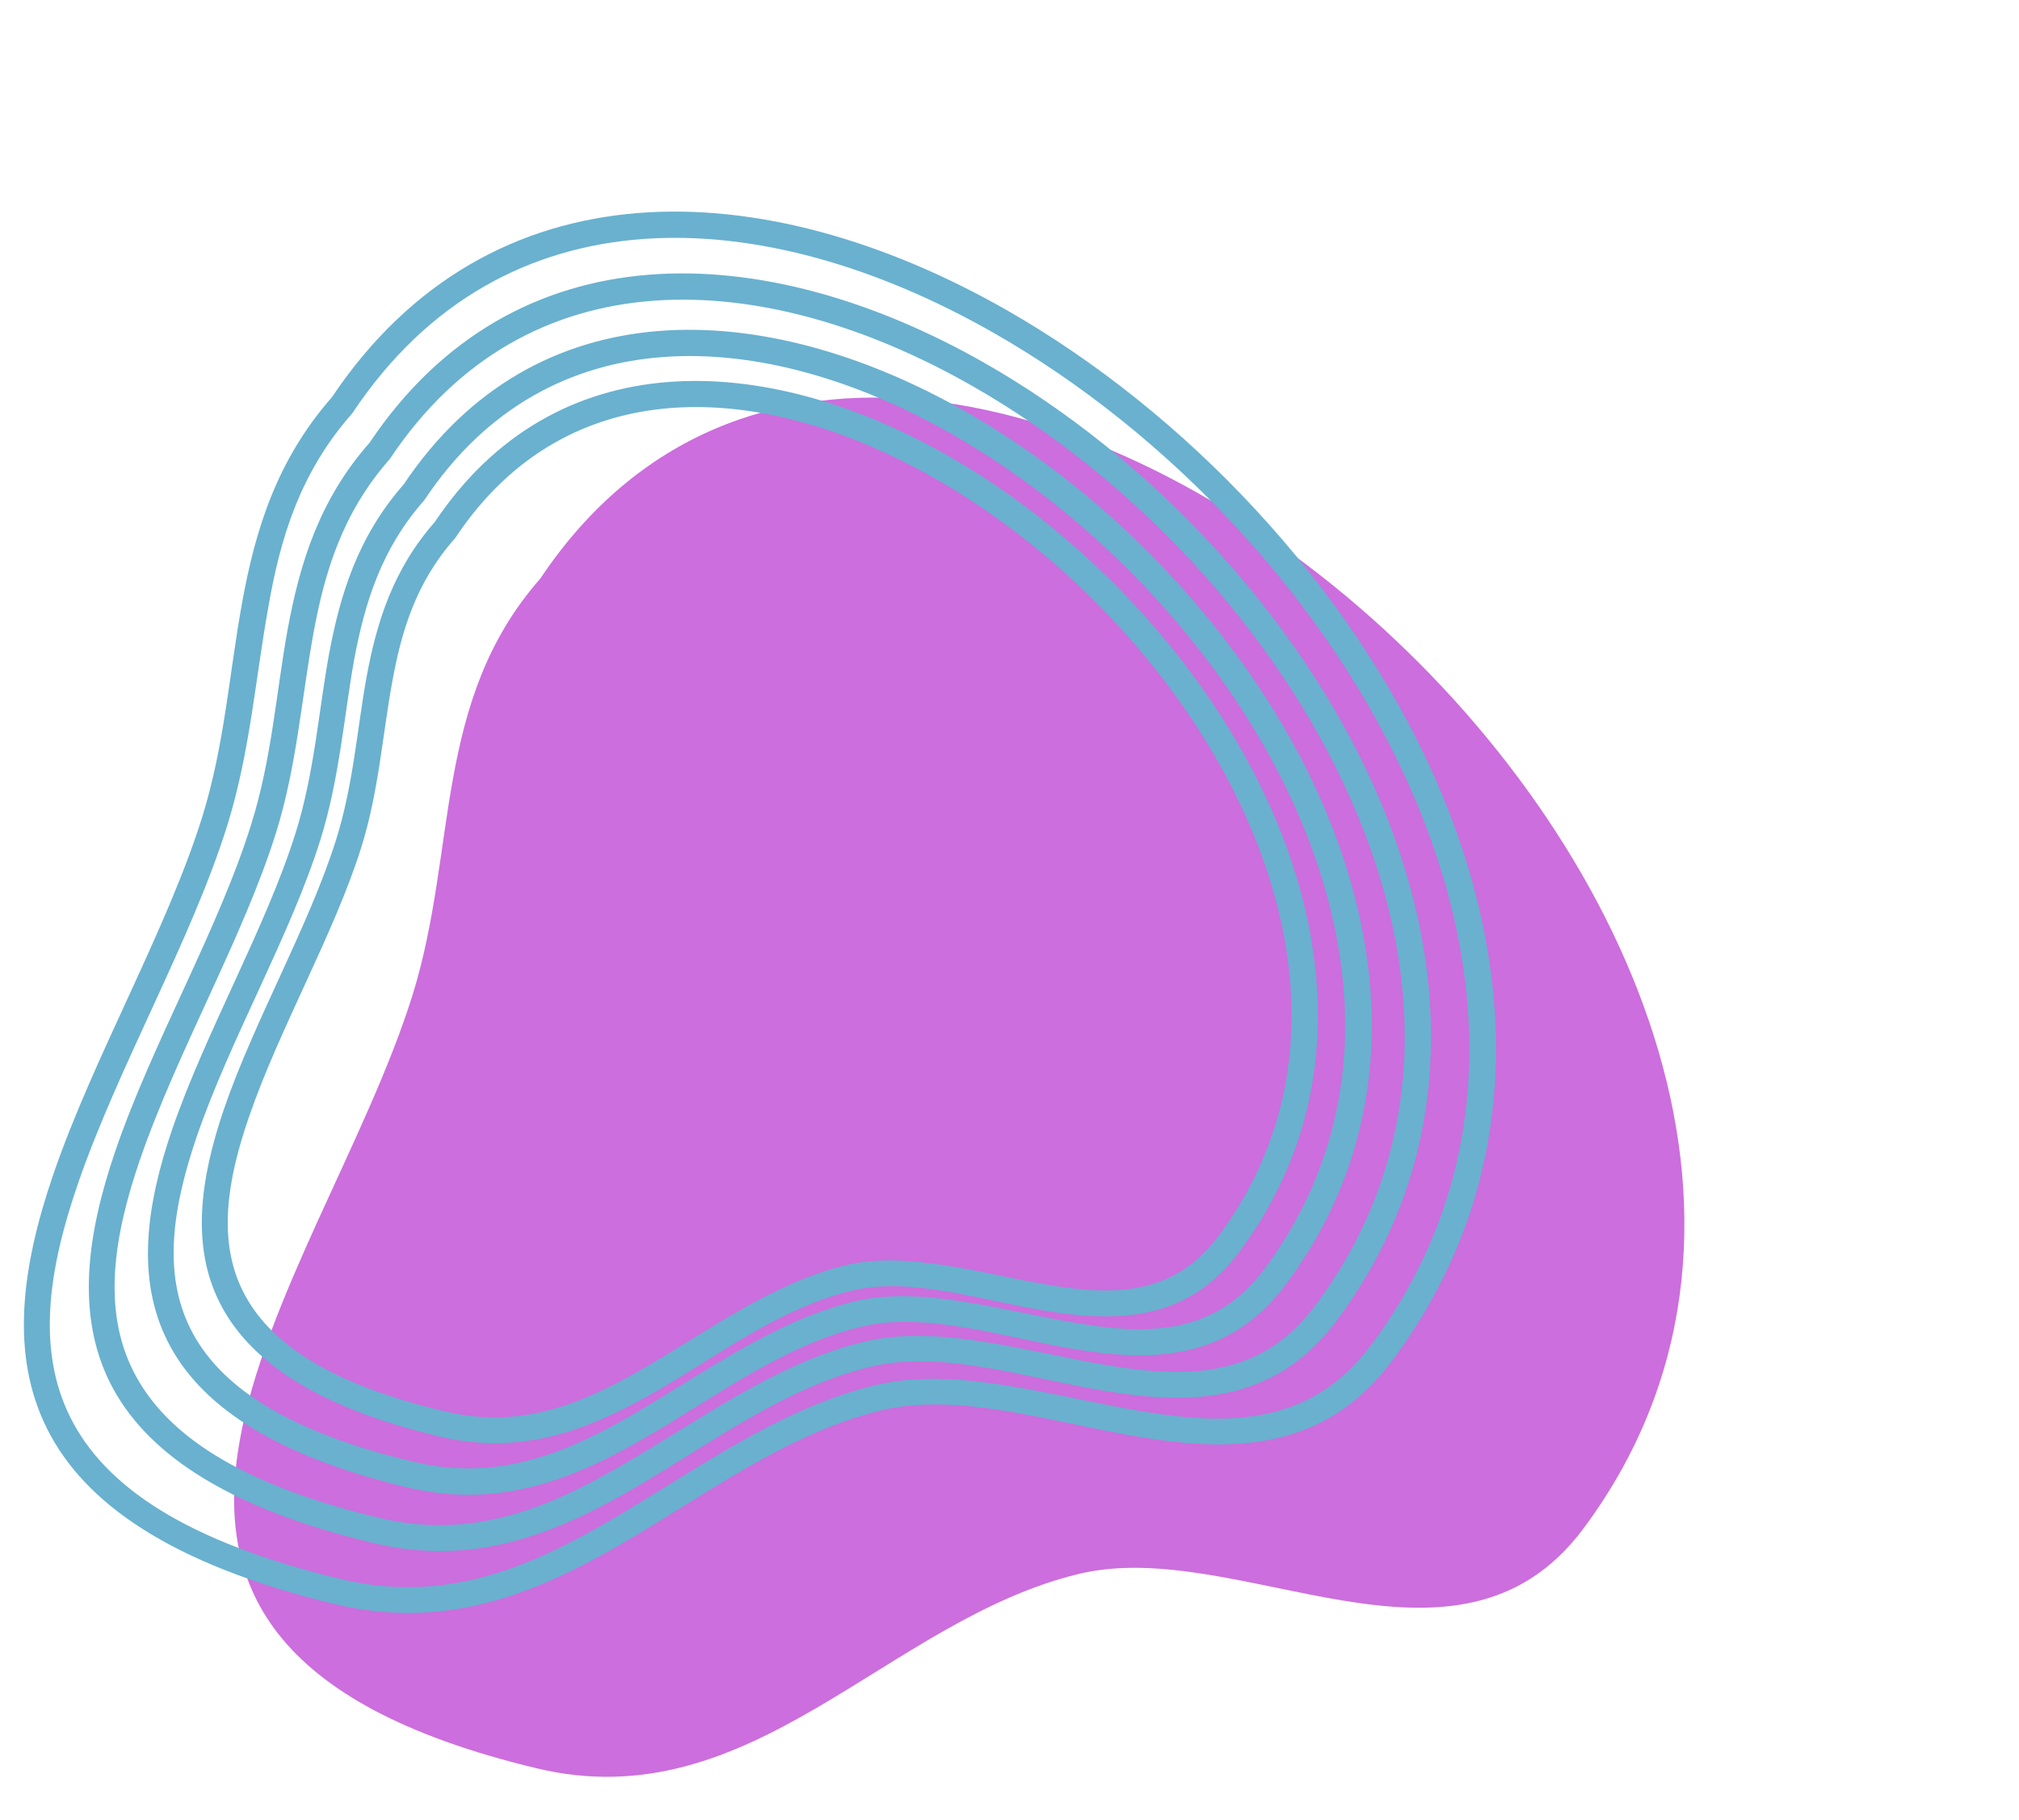 <?xml version="1.0" encoding="UTF-8" standalone="no"?><svg xmlns="http://www.w3.org/2000/svg" xmlns:xlink="http://www.w3.org/1999/xlink" fill="#000000" height="538" preserveAspectRatio="xMidYMid meet" version="1" viewBox="-2.4 -43.9 596.7 538.0" width="596.7" zoomAndPan="magnify"><g clip-rule="evenodd" fill-rule="evenodd"><g id="change1_1"><path d="M465.6,407.9c-37.6,50.5-102,1.9-149.4,13.5 c-56.6,13.8-96.4,72.7-160,57.4c-158.6-38-63.3-143.4-36.7-228.5c13.4-43,6-87,37.8-123.2C271.6-43.9,594.3,234.8,465.6,407.9z" fill="#cc6edd"/></g><g id="change2_1"><path d="M132,115.3c0.1-0.1,0.2-0.3,0.3-0.4 c33.1-49.6,90.5-46.5,141.4-17.5c38.9,22.1,74.1,59.4,92.4,100.7c18.1,40.8,19.7,85.6-8.4,123.4c-13.1,17.6-31,17.6-49.7,14.5 c-20.6-3.4-42.2-10.3-60.5-5.9c-21.6,5.3-40.1,19.1-59.2,30.2c-17.9,10.4-36.4,18.5-59.2,13C94.9,365.2,77,353,69.4,337.8 c-7.5-15-4.7-32.7,1.7-51.3c9-26.3,25.3-54.4,33.3-80c5.1-16.3,6.2-32.8,9.1-48.7C116.2,142.8,120.5,128.3,132,115.3z M126.1,110.4 c-12.4,14.1-17.2,29.7-20.2,46c-2.8,15.6-3.9,31.7-8.9,47.7c-8,25.6-24.2,53.6-33.2,79.8c-7.1,20.8-9.7,40.5-1.3,57.2 c8.3,16.6,27.5,30.7,64.9,39.6c25,6,45.3-2.4,64.9-13.8c18.4-10.7,36.2-24.3,57.1-29.3c17.4-4.2,37.8,2.8,57.4,6 c21.5,3.5,42,2.8,57.1-17.5c29.9-40.2,28.5-87.8,9.3-131.1c-19-42.8-55.4-81.4-95.6-104.3C223,59.7,161.6,57.4,126.1,110.4z M122.8,104.2c0.1-0.1,0.2-0.3,0.3-0.4c36.5-54.7,99.8-51.3,155.8-19.4c42.8,24.4,81.5,65.4,101.7,110.8 c19.9,44.9,21.7,94.3-9.3,136c-14.5,19.5-34.3,19.5-54.9,16.1c-22.6-3.7-46.3-11.3-66.3-6.5c-23.7,5.8-44,20.9-64.9,33.1 c-19.8,11.5-40.2,20.3-65.4,14.3c-37.7-9-57.5-22.5-65.9-39.3c-8.3-16.6-5.2-36.1,1.8-56.7c9.9-28.9,27.8-59.7,36.6-87.9 c5.6-17.9,6.9-36,10-53.4C105.4,134.5,110.2,118.5,122.8,104.2z M116.9,99.3c-13.6,15.5-18.8,32.6-22.1,50.4 c-3.1,17.1-4.3,34.9-9.8,52.5c-8.8,28.1-26.6,58.9-36.5,87.7c-7.8,22.7-10.6,44.3-1.4,62.6c9.1,18.2,30.1,33.5,71,43.3 c27.3,6.5,49.6-2.7,71-15.2c20.3-11.8,39.8-26.7,62.9-32.3c19.1-4.7,41.7,3,63.2,6.6c23.5,3.9,45.8,3.1,62.4-19.1 c32.8-44.1,31.2-96.2,10.2-143.7c-20.8-46.9-60.8-89.3-104.9-114.4C223,43.7,155.8,41.2,116.9,99.3z M112.7,91.9 c0.1-0.1,0.2-0.3,0.3-0.4C153.3,31.2,223,34.9,284.8,70.1c47.1,26.8,89.7,71.9,111.9,122c22,49.5,23.9,103.9-10.3,149.8 c-16,21.6-37.9,21.6-60.7,17.9c-24.8-4.1-50.7-12.4-72.7-7.1c-26,6.3-48.2,23-71.2,36.3c-21.8,12.7-44.3,22.4-72.1,15.8 c-41.6-10-63.4-24.9-72.7-43.4c-9.2-18.3-5.8-39.9,2-62.6c10.9-31.7,30.5-65.6,40.2-96.6c6.1-19.6,7.5-39.5,11-58.7 C93.5,125.3,98.8,107.7,112.7,91.9z M106.8,87c-14.9,16.9-20.6,35.7-24.2,55.2c-3.4,18.8-4.7,38.4-10.8,57.7 c-9.6,30.9-29.3,64.7-40.1,96.4c-8.5,24.8-11.6,48.4-1.6,68.5c10,19.9,33,36.7,77.8,47.4c29.9,7.2,54.3-2.9,77.8-16.6 c22.3-13,43.8-29.4,69.2-35.5c21.1-5.1,45.9,3.3,69.6,7.2c25.7,4.2,50.1,3.4,68.2-20.9c35.9-48.3,34.2-105.5,11.1-157.5 C380.9,137.4,337,91,288.6,63.4C223.1,26.1,149.5,23.3,106.8,87z M101.6,78.4c0.1-0.1,0.2-0.3,0.3-0.4 c44.3-66.4,121.1-62.4,189.2-23.6c51.8,29.5,98.7,79.1,123.1,134.2c24.2,54.5,26.3,114.4-11.3,165c-17.7,23.8-41.9,23.9-67.1,19.8 c-27.2-4.5-55.6-13.7-79.7-7.8c-28.6,7-52.9,25.2-78.1,39.9c-24,14-48.9,24.7-79.5,17.4c-45.9-11-69.9-27.4-80.1-47.8 c-10.1-20.2-6.4-44,2.2-69c12-34.9,33.6-72.1,44.2-106.1c6.7-21.6,8.3-43.4,12.1-64.4C80.4,115.3,86.2,95.9,101.6,78.4z M95.7,73.5 c-16.3,18.6-22.6,39.1-26.5,60.5c-3.8,20.7-5.2,42.2-11.8,63.5c-10.6,33.9-32.2,71.1-44.1,105.9c-9.3,27.2-12.8,53-1.8,75 c10.9,21.8,36.2,40.1,85.2,51.9c32.8,7.8,59.4-3.2,85.2-18.2c24.6-14.3,48.2-32.3,76.1-39.1c23.2-5.6,50.5,3.6,76.7,7.9 c28.1,4.6,54.8,3.8,74.5-22.8c39.4-53,37.5-115.6,12.2-172.7C396.2,128.9,348.1,78,295,47.7C223.2,6.8,142.5,3.7,95.7,73.5 L95.7,73.5z" fill="#69b1cf"/></g></g></svg>